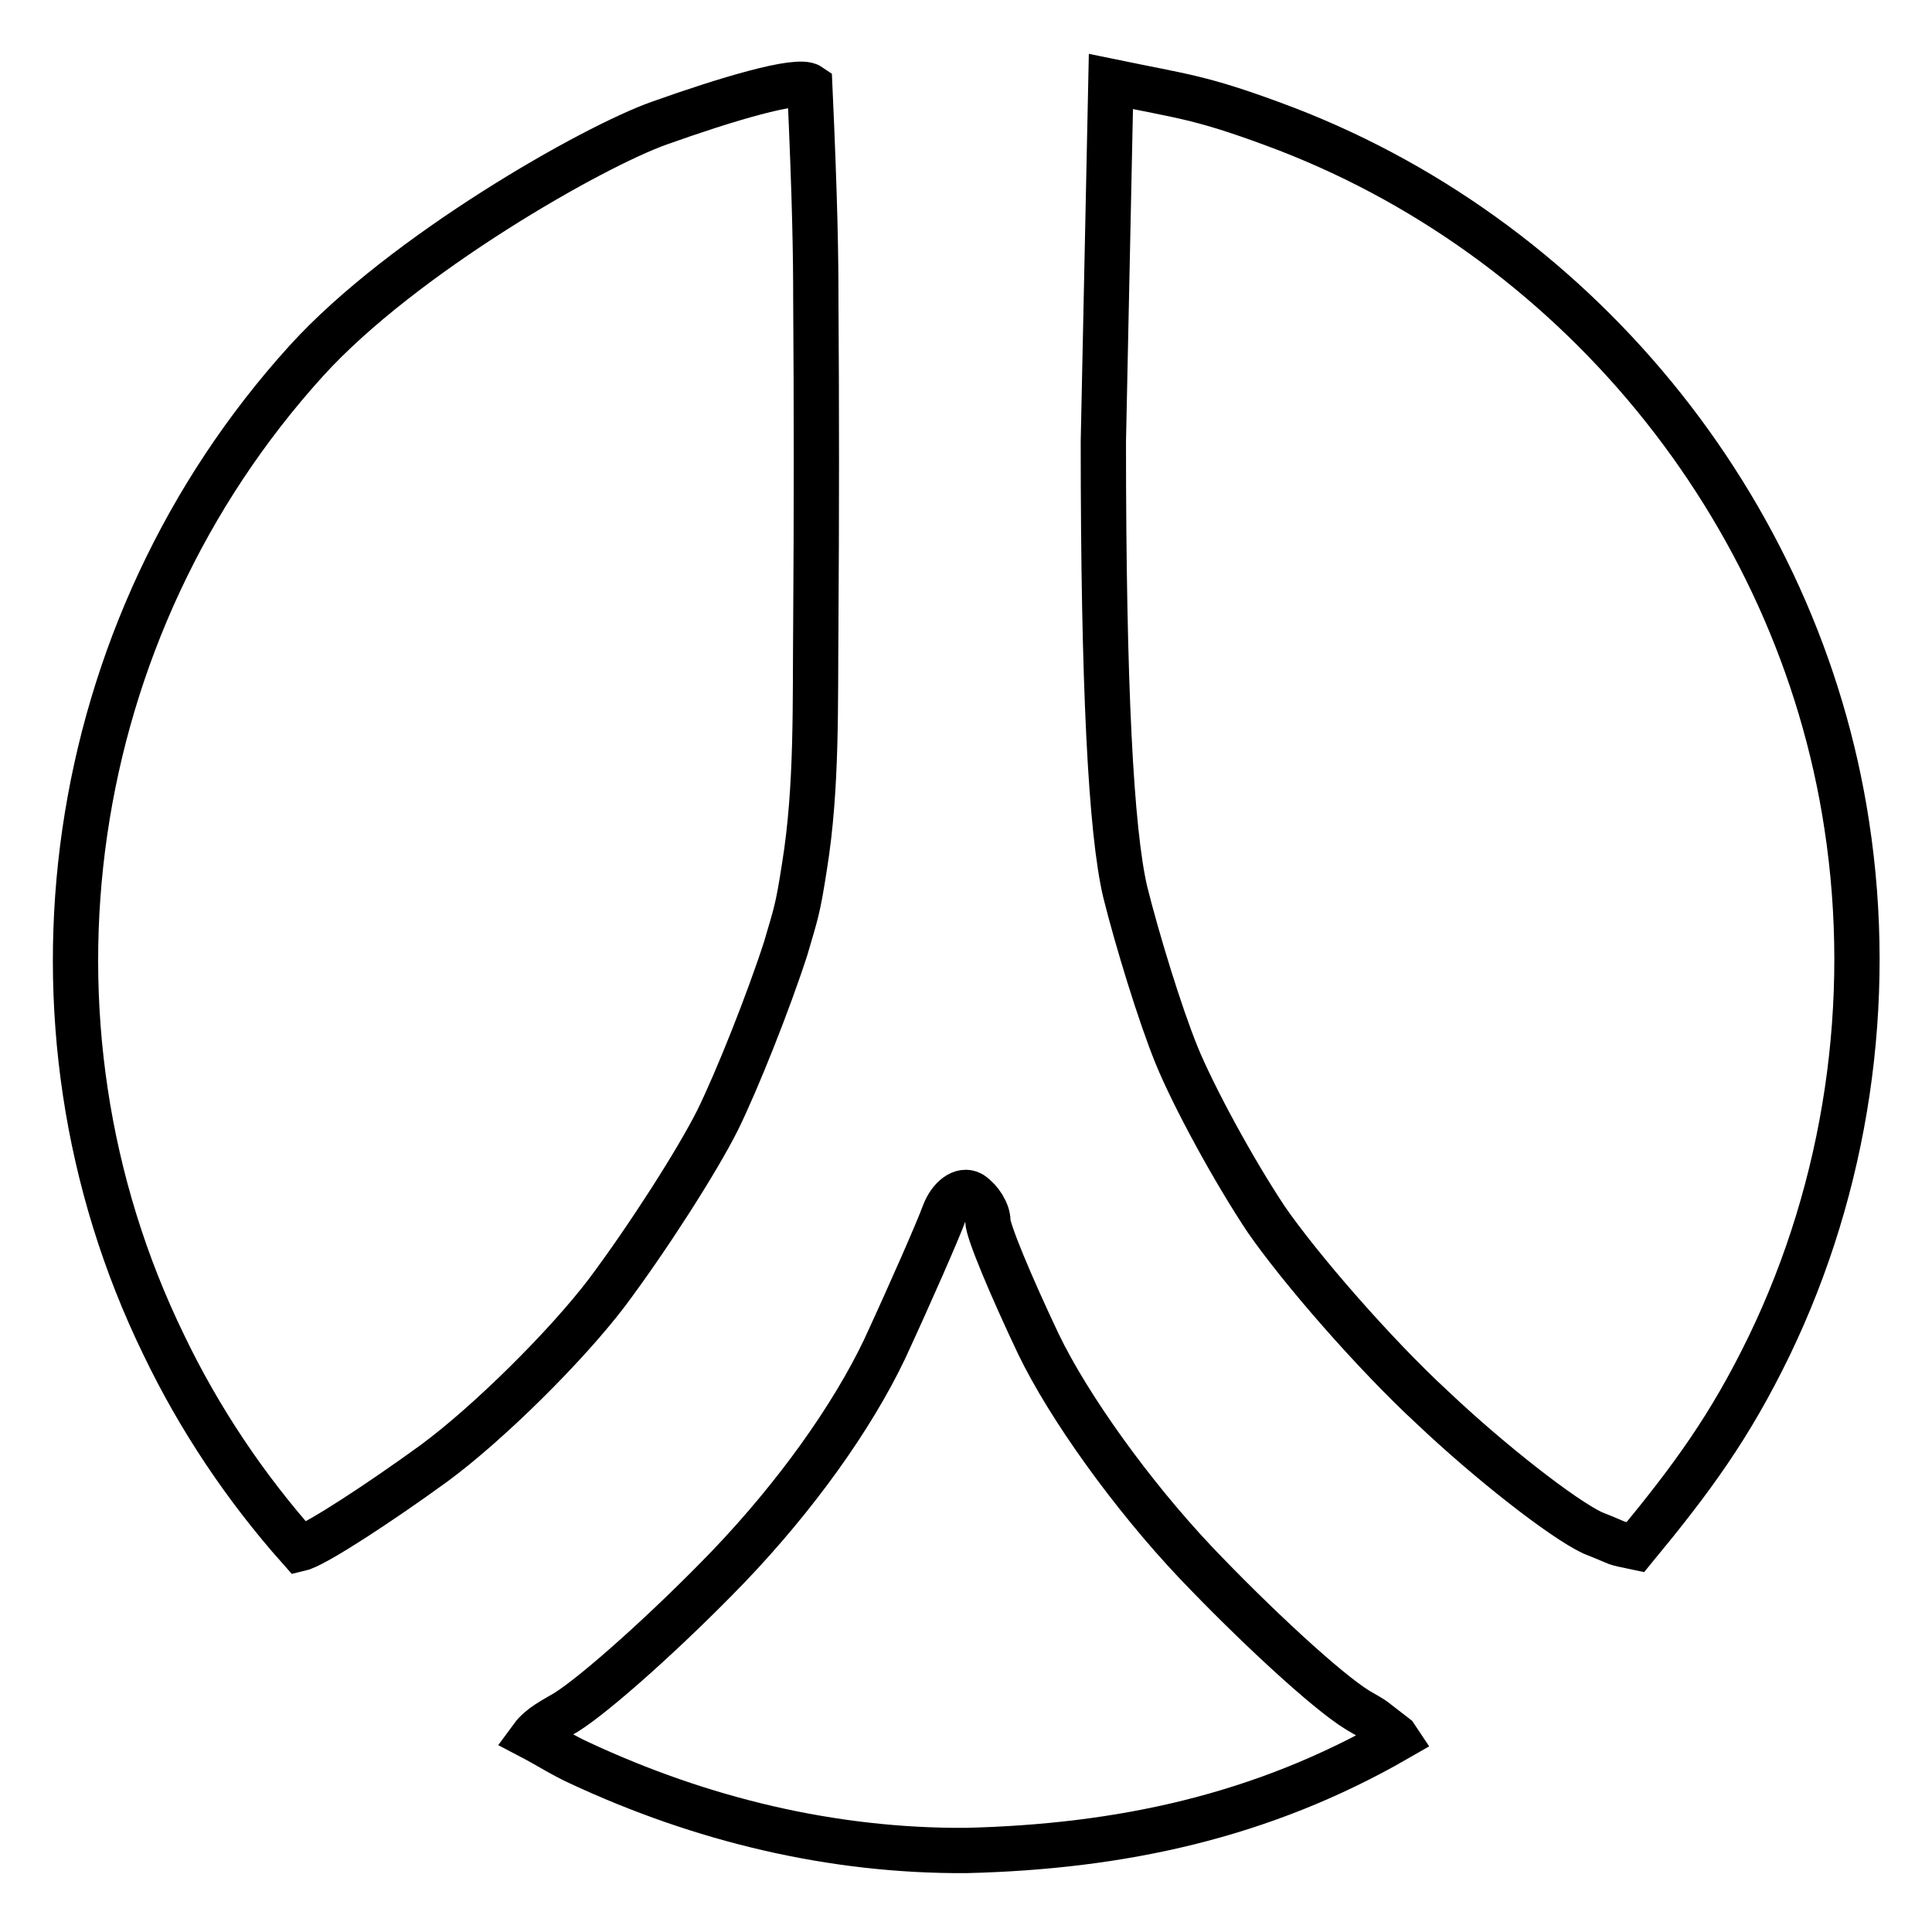 <?xml version="1.0" encoding="utf-8"?>
<!-- Svg Vector Icons : http://www.onlinewebfonts.com/icon -->
<!DOCTYPE svg PUBLIC "-//W3C//DTD SVG 1.1//EN" "http://www.w3.org/Graphics/SVG/1.1/DTD/svg11.dtd">
<svg version="1.1" xmlns="http://www.w3.org/2000/svg" xmlns:xlink="http://www.w3.org/1999/xlink" x="0px" y="0px" viewBox="0 0 256 256" enable-background="new 0 0 256 256" xml:space="preserve">
<g> <path stroke-width="6" fill-opacity="0" stroke="#000000"  d="M128.7,158.2c1.2,0.8,2.2,2.4,2.2,3.6c0,1.3,3,8.5,6.7,16.3c4,8.3,12.3,19.9,20.8,28.9 c7.8,8.2,17.4,17.1,21.5,19.6c2.9,1.7,1.2,0.6,5,3.5l0.2,0.3c-17.9,10.3-36.6,14.3-57.1,14.8c-17.8,0.1-35.1-4.1-51.2-11.6 c-2.2-1-4.2-2.3-6.3-3.4c1.1-1.5,3-2.4,4.5-3.3c4-2.5,13.6-11.1,21.5-19.3c9-9.4,16.4-19.8,20.7-28.8c3.6-7.8,7.1-15.8,7.9-18 C125.9,158.7,127.5,157.5,128.7,158.2z M147.2,10.8c9.7,2,11.9,2.1,21.4,5.6c39.9,14.6,69.7,50.8,76.1,92.9 c3.6,23.4,0,47.8-10.3,69.1c-5.2,10.7-10.2,17.5-17.7,26.6c-3.3-0.7-1.4-0.2-5.7-1.9c-4-1.9-13.6-9.4-21.2-16.6 c-7.7-7.1-17.5-18.4-22-24.9c-4.4-6.6-9.7-16.4-11.9-21.8c-2.2-5.4-5.2-15.2-6.8-21.6c-1.9-8.1-2.9-27.3-2.9-59.7L147.2,10.8z  M107.3,11.4c0.7,15.4,0.8,22.7,0.8,28.1c0.1,14.4,0.1,28.8,0,43.1c-0.1,10.5,0.2,21.7-1.5,32.2c-0.9,5.8-1.1,6.1-2.5,10.9 c-2.3,7.1-6.4,17.4-9,22.7c-2.7,5.4-9.3,15.7-14.7,22.9c-5.4,7.1-15.7,17.3-22.9,22.6c-7.3,5.3-15,10.3-17.4,11.2l-0.4,0.1 c-7.2-8.1-13.3-17.2-18-27C0.8,135.3,8.4,83.3,40.6,47.8c12.8-14.1,38-28.4,46.8-31.5C96.1,13.2,105.7,10.3,107.3,11.4z"/></g>
</svg>